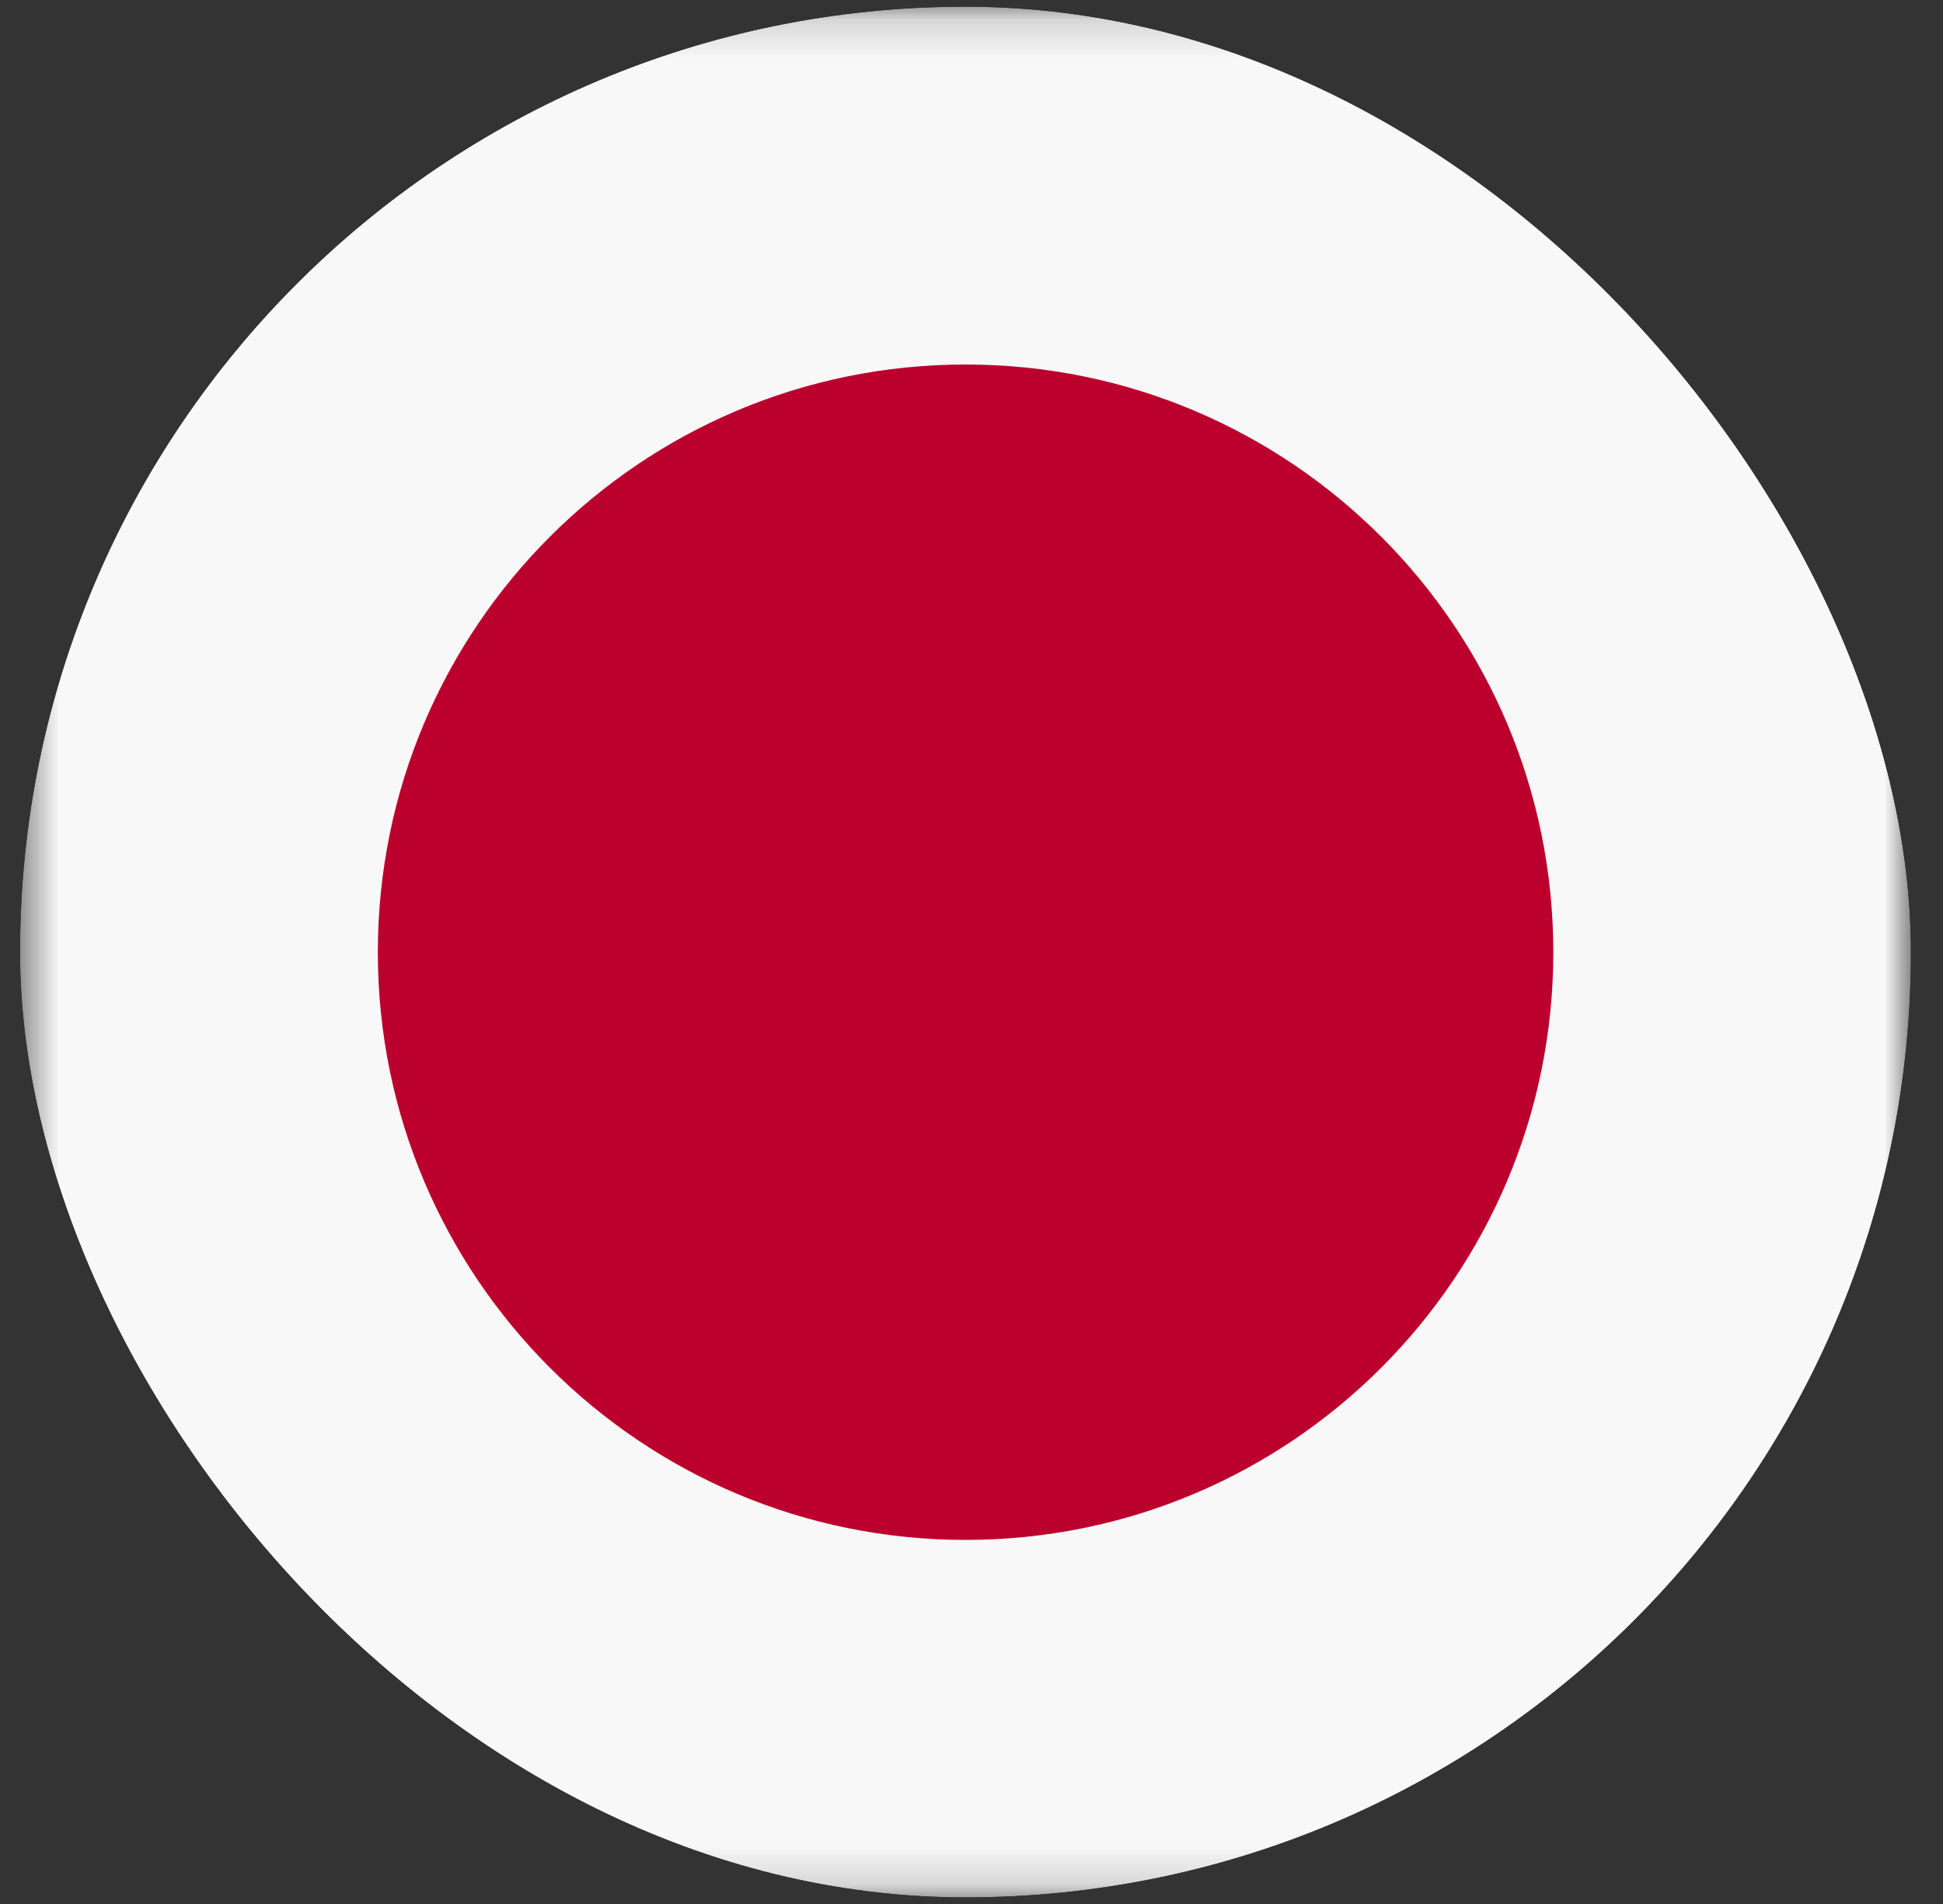 <svg width="50" height="49" viewBox="0 0 50 49" fill="none" xmlns="http://www.w3.org/2000/svg">
<rect x="0" y="0" width="50" height="49" fill="#333333" stroke="none"/>
<g clip-path="url(#clip0_5711_25865)">
<mask id="mask0_5711_25865" style="mask-type:luminance" maskUnits="userSpaceOnUse" x="0" y="0" width="50" height="49">
<path d="M0.52 0.172H49.174V48.833H0.52V0.172Z" fill="white"/>
</mask>
<g mask="url(#mask0_5711_25865)">
<path fill-rule="evenodd" clip-rule="evenodd" d="M-11.648 0.172H61.34V48.833H-11.648V0.172Z" fill="#F8F8F8"/>
<path d="M24.847 39.63C33.201 39.63 39.972 32.859 39.972 24.506C39.972 16.152 33.201 9.381 24.847 9.381C16.494 9.381 9.723 16.152 9.723 24.506C9.723 32.859 16.494 39.63 24.847 39.63Z" fill="#BC002D"/>
</g>
</g>
<defs>
<clipPath id="clip0_5711_25865">
<rect x="0.516" y="0.172" width="48.658" height="48.658" rx="24.329" fill="white"/>
</clipPath>
</defs>
</svg>
